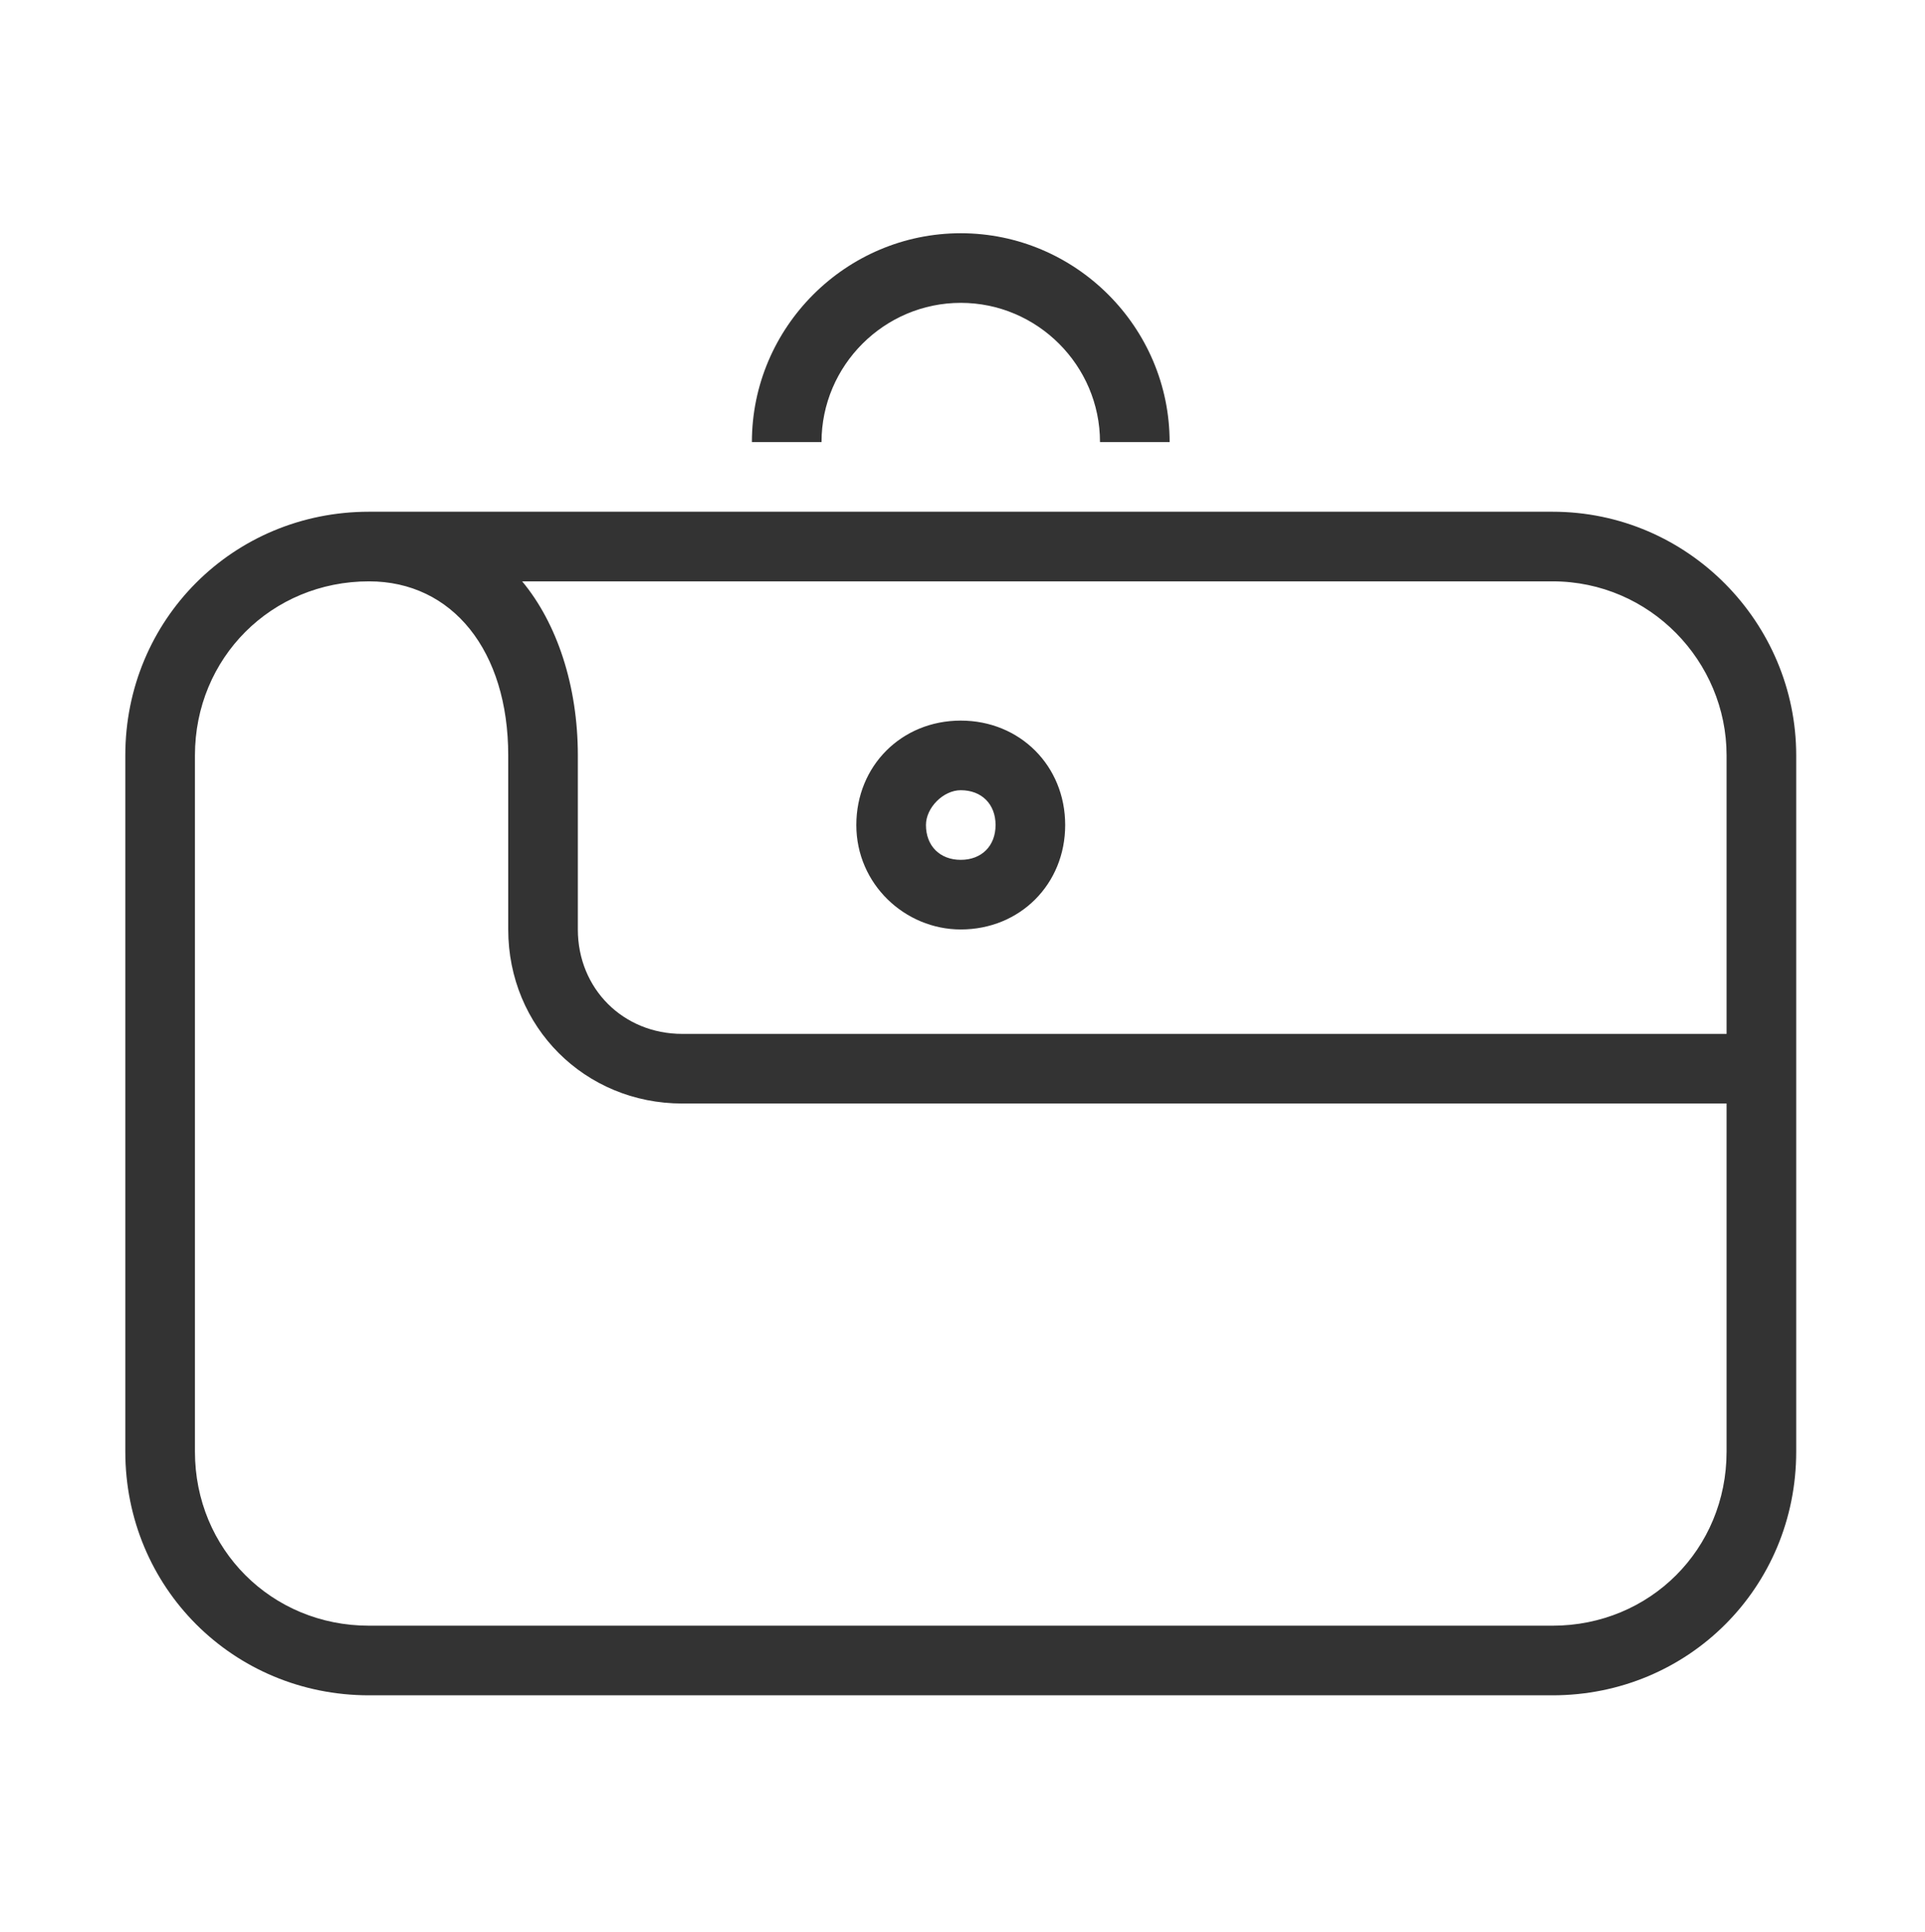 <?xml version="1.0" encoding="utf-8"?>
<!-- Generator: Adobe Illustrator 21.1.0, SVG Export Plug-In . SVG Version: 6.00 Build 0)  -->
<svg version="1.1" id="Layer_1" xmlns="http://www.w3.org/2000/svg" xmlns:xlink="http://www.w3.org/1999/xlink" x="0px" y="0px"
	 viewBox="0 0 55.3 55.5" style="enable-background:new 0 0 55.3 55.5;" xml:space="preserve">
<style type="text/css">
	.st0{display:none;fill:#333333;}
	.st1{display:none;fill:#FFFFFF;}
	.st2{fill:#333333;}
</style>
<path class="st0" d="M37.6,35.7v-27h2v27H37.6z M36.6,8.7h-2v27h2V8.7z M39.6,5.7h-5v2h5V5.7z M39.6,36.7h-2.5h-2.5l2.5,3L39.6,36.7
	z M40.6,11.7v2h4v34h-34v-34h23v-2h-25v38h38v-38H40.6z M15.6,39.7h16v-2h-16V39.7z M31.6,32.7h-16v2h16V32.7z M15.6,27.7v2h7v-2
	H15.6z"/>
<path class="st1" d="M26.6,21.7v24.1h2V21.7c4.5-0.5,8-4.3,8-8.9c0-5-4-9-9-9c-5,0-9,4-9,9C18.6,17.4,22.1,21.2,26.6,21.7z
	 M27.6,5.7c3.9,0,7,3.1,7,7s-3.1,7-7,7c-3.9,0-7-3.1-7-7S23.8,5.7,27.6,5.7z M27.6,9.7v-2c2.8,0,5,2.2,5,5h-2
	C30.6,11.1,29.3,9.7,27.6,9.7z M49.6,45.7c0,4.1-11.4,6-22,6c-10.6,0-22-1.9-22-6c0-3.5,8.1-5.4,17-5.9v2c-9.7,0.6-15,2.7-15,3.9
	c0,1.4,7.1,4,20,4c12.9,0,20-2.6,20-4c0-1.2-5.3-3.3-15-3.9v-2C41.5,40.4,49.6,42.3,49.6,45.7z"/>
<path class="st2" d="M44.6,14.7h-34c-3.9,0-7,3.1-7,7v20c0,3.9,3.1,7,7,7h34c3.9,0,7-3.1,7-7v-20C51.6,17.9,48.5,14.7,44.6,14.7z
	 M49.6,21.7v8h-30c-1.7,0-3-1.3-3-3v-3v-2c0-2-0.6-3.8-1.6-5h29.6C47.4,16.7,49.6,19,49.6,21.7z M44.6,46.7h-34c-2.8,0-5-2.2-5-5
	v-20c0-2.8,2.2-5,5-5c2.4,0,4,2,4,5v2v3c0,2.8,2.2,5,5,5h30v10C49.6,44.5,47.4,46.7,44.6,46.7z M23.6,12.7l-2,0c0-3.3,2.7-6,6-6
	s6,2.7,6,6h-2c0-2.2-1.8-4-4-4S23.6,10.5,23.6,12.7z M27.6,26.7c1.7,0,3-1.3,3-3c0-1.7-1.3-3-3-3s-3,1.3-3,3
	C24.6,25.4,26,26.7,27.6,26.7z M27.6,22.7c0.6,0,1,0.4,1,1c0,0.6-0.4,1-1,1s-1-0.4-1-1C26.6,23.2,27.1,22.7,27.6,22.7z"/>
</svg>
